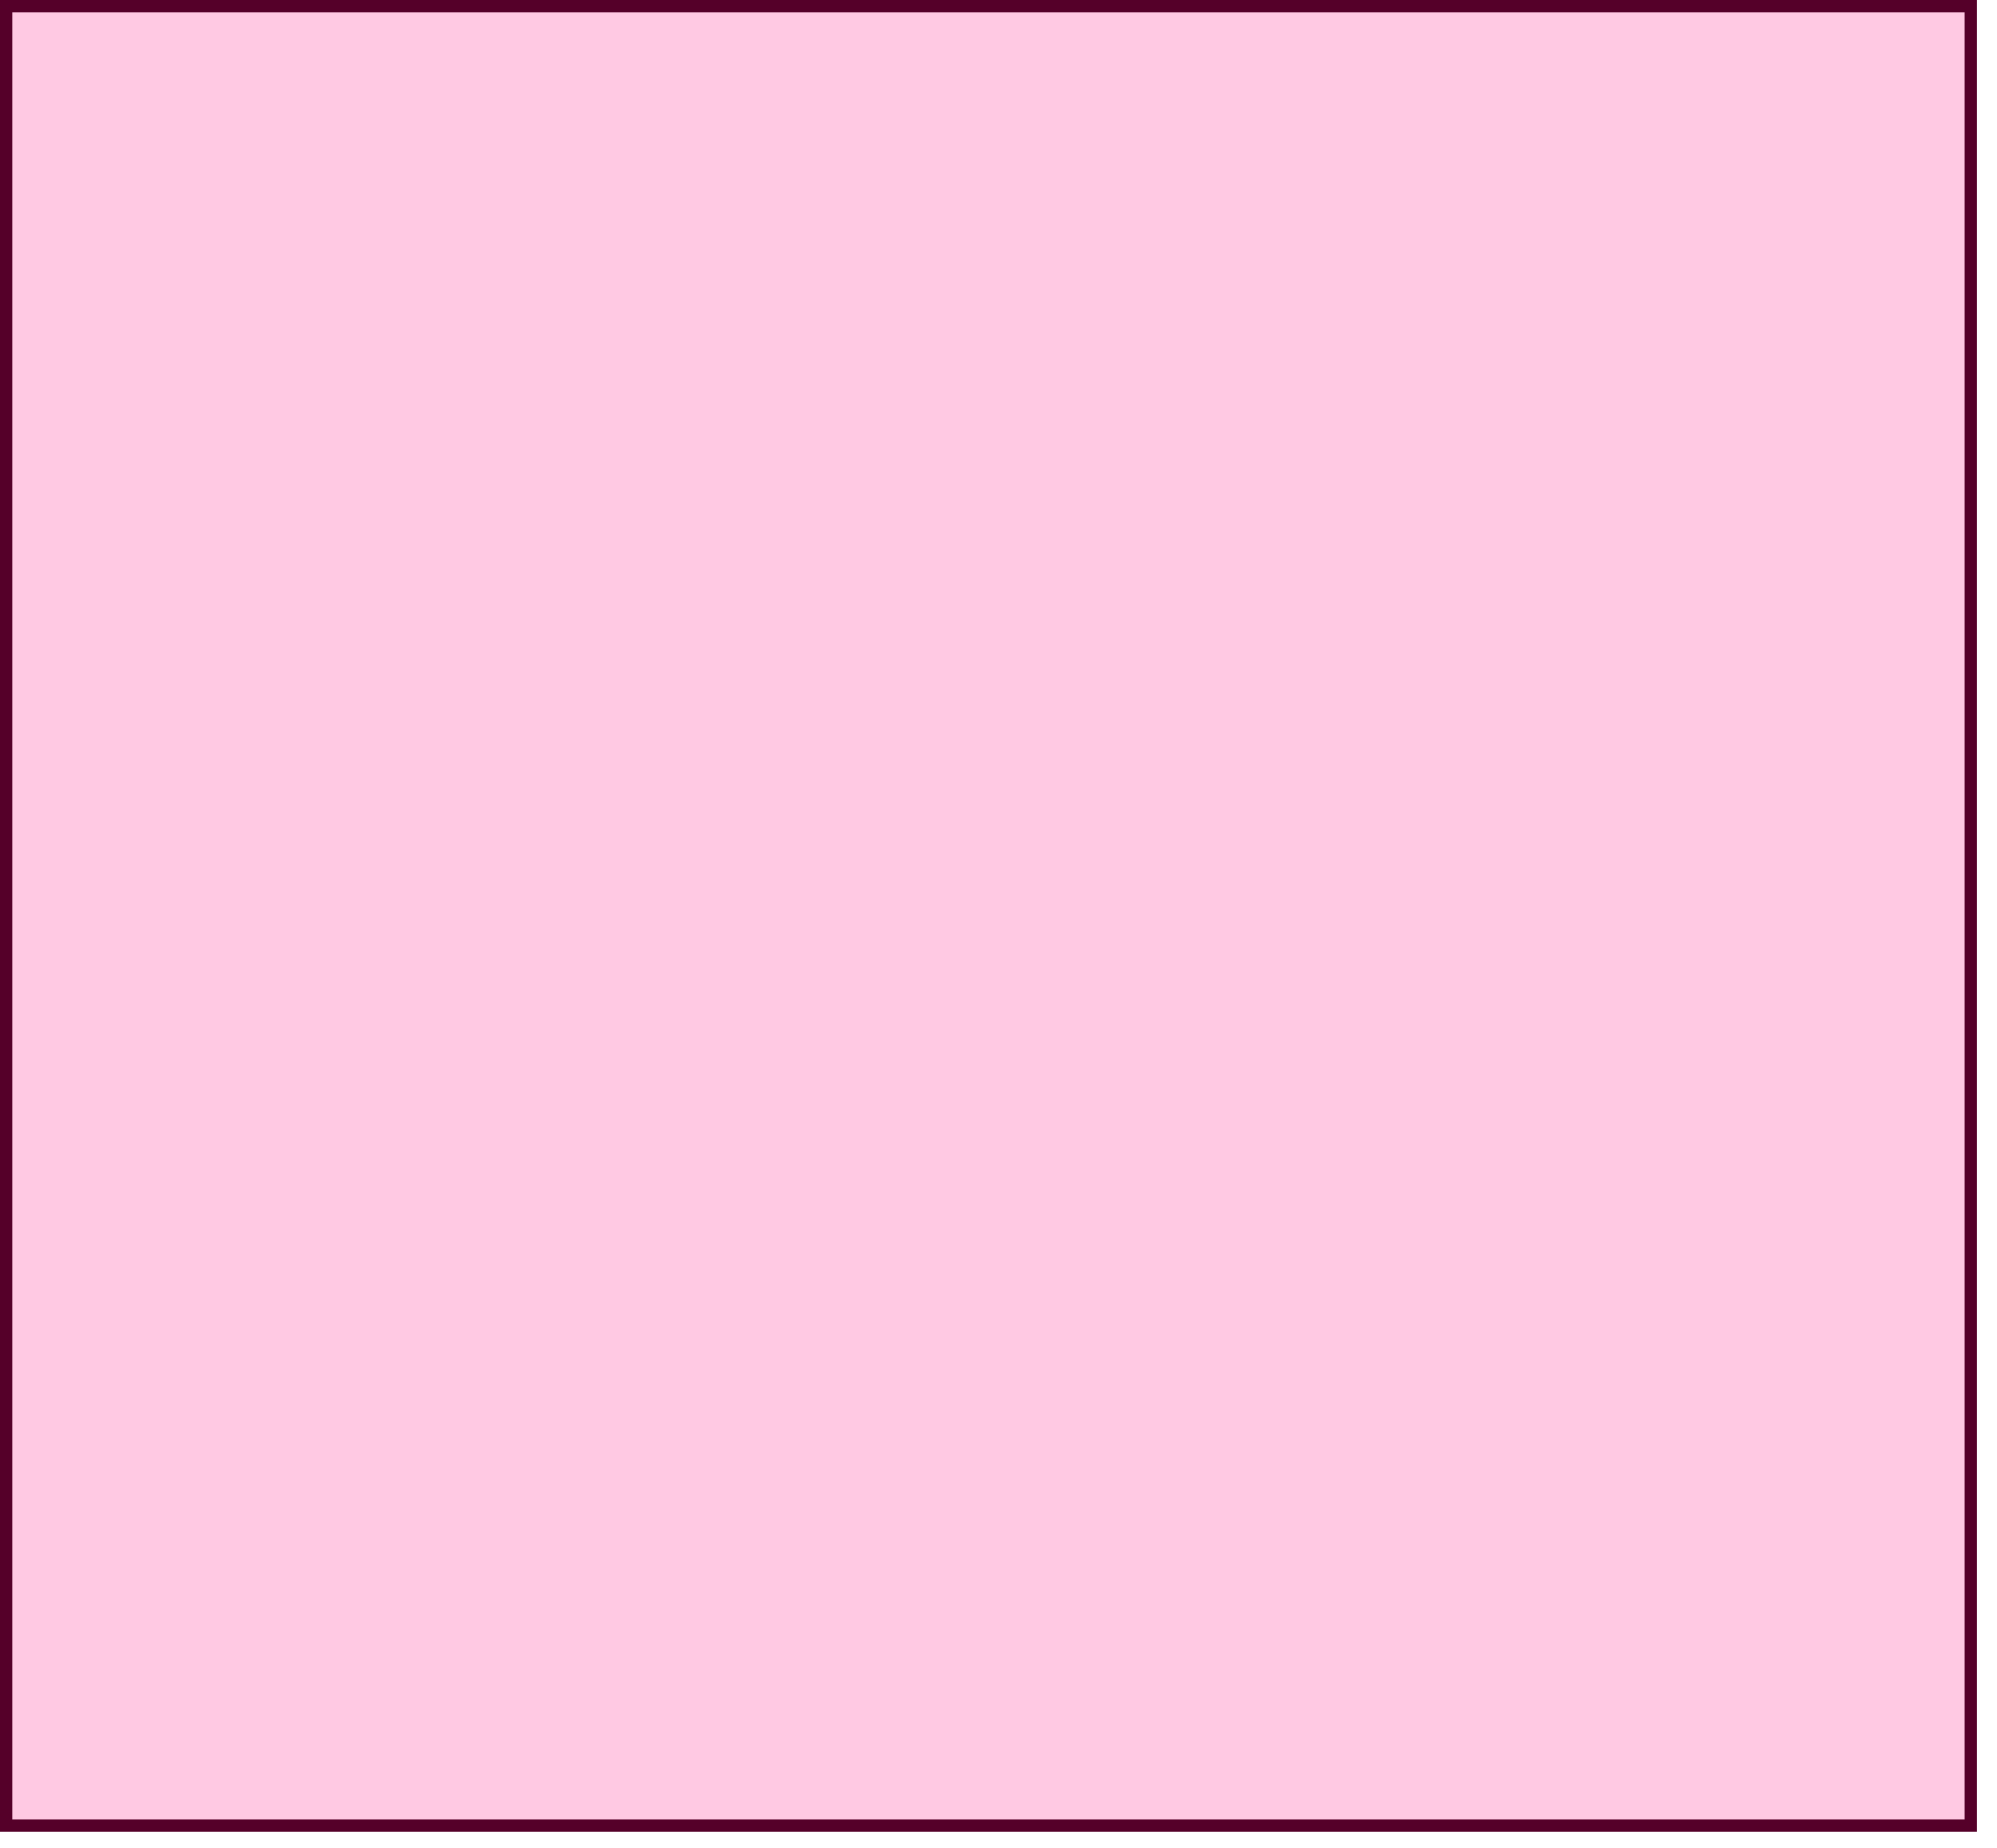 <?xml version="1.0" encoding="utf-8"?>
<svg xmlns="http://www.w3.org/2000/svg" fill="none" height="100%" overflow="visible" preserveAspectRatio="none" style="display: block;" viewBox="0 0 94 87" width="100%">
<g id="Rectangle 5689" style="mix-blend-mode:multiply">
<path d="M92.766 0.289V85.954H0.289V0.289H92.766Z" fill="#FFC9E3"/>
<path d="M92.766 0.289V85.954H0.289V0.289H92.766Z" stroke="#550029" stroke-width="0.579"/>
</g>
</svg>
